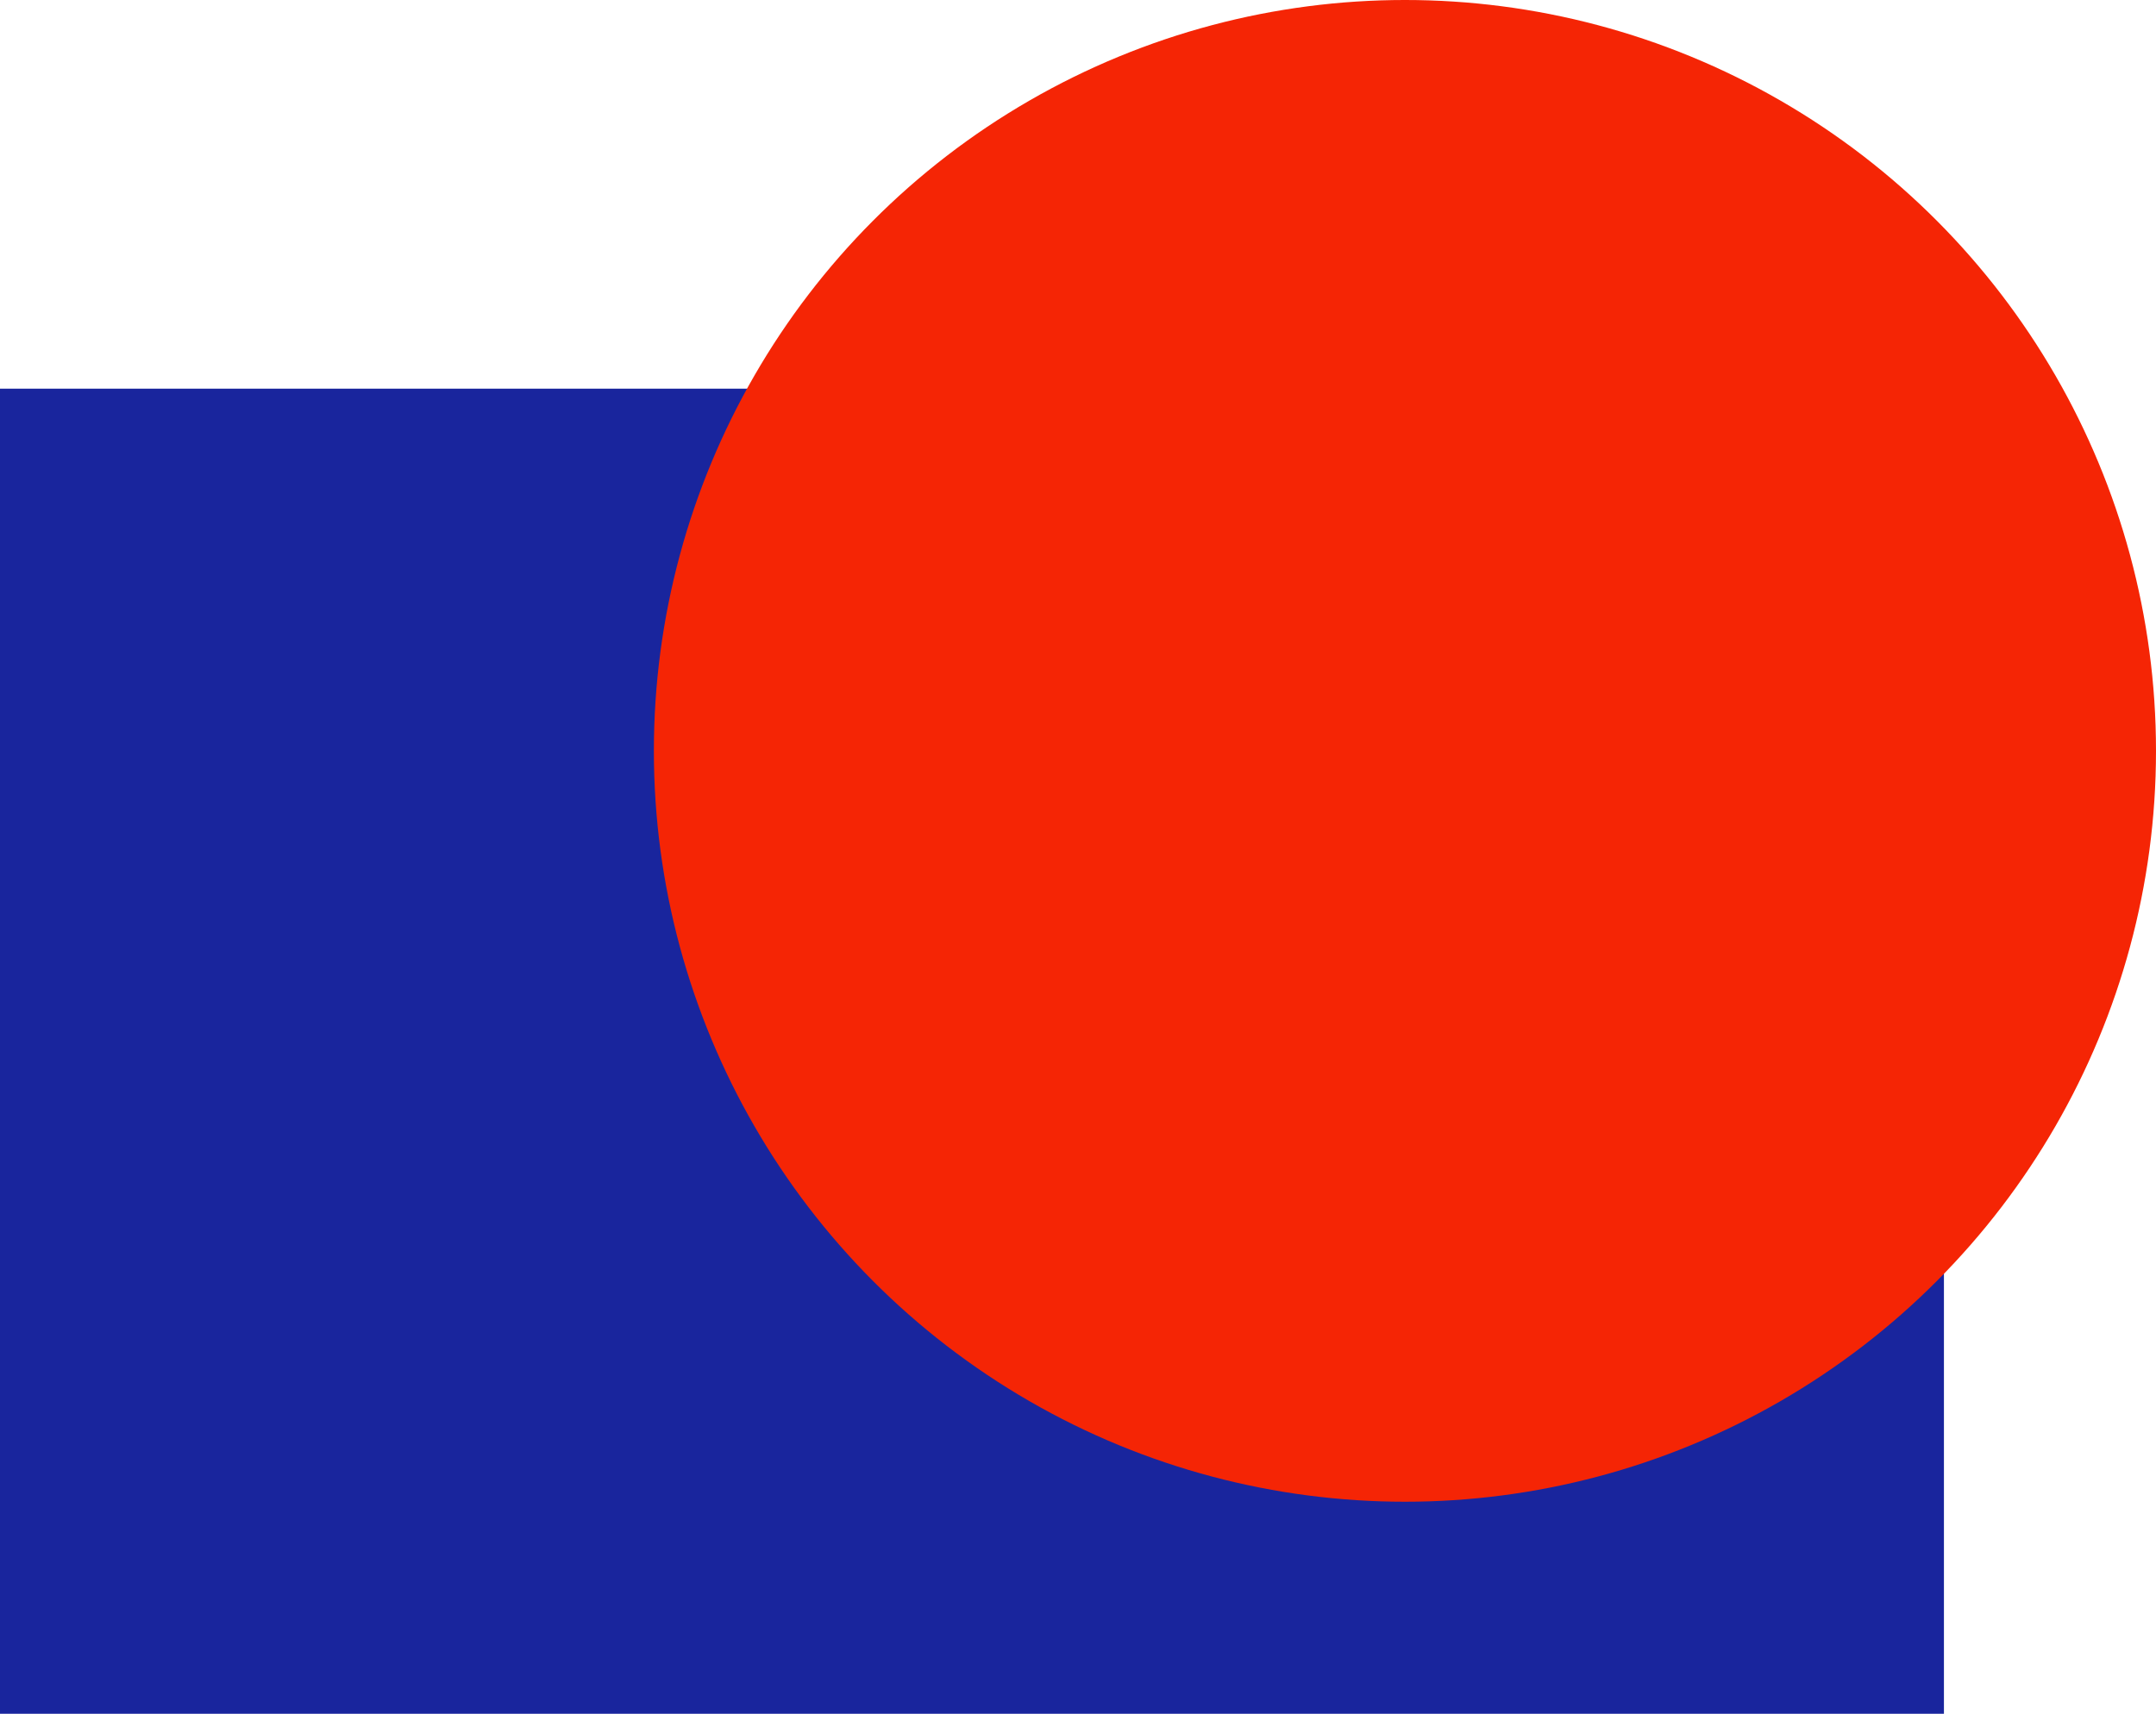 <svg xmlns="http://www.w3.org/2000/svg" width="122" height="97" viewBox="0 0 122 97" fill="none"><rect y="22" width="110" height="75" fill="#19259D"></rect><circle cx="79.5" cy="42.5" r="42.5" fill="#F52505"></circle></svg>